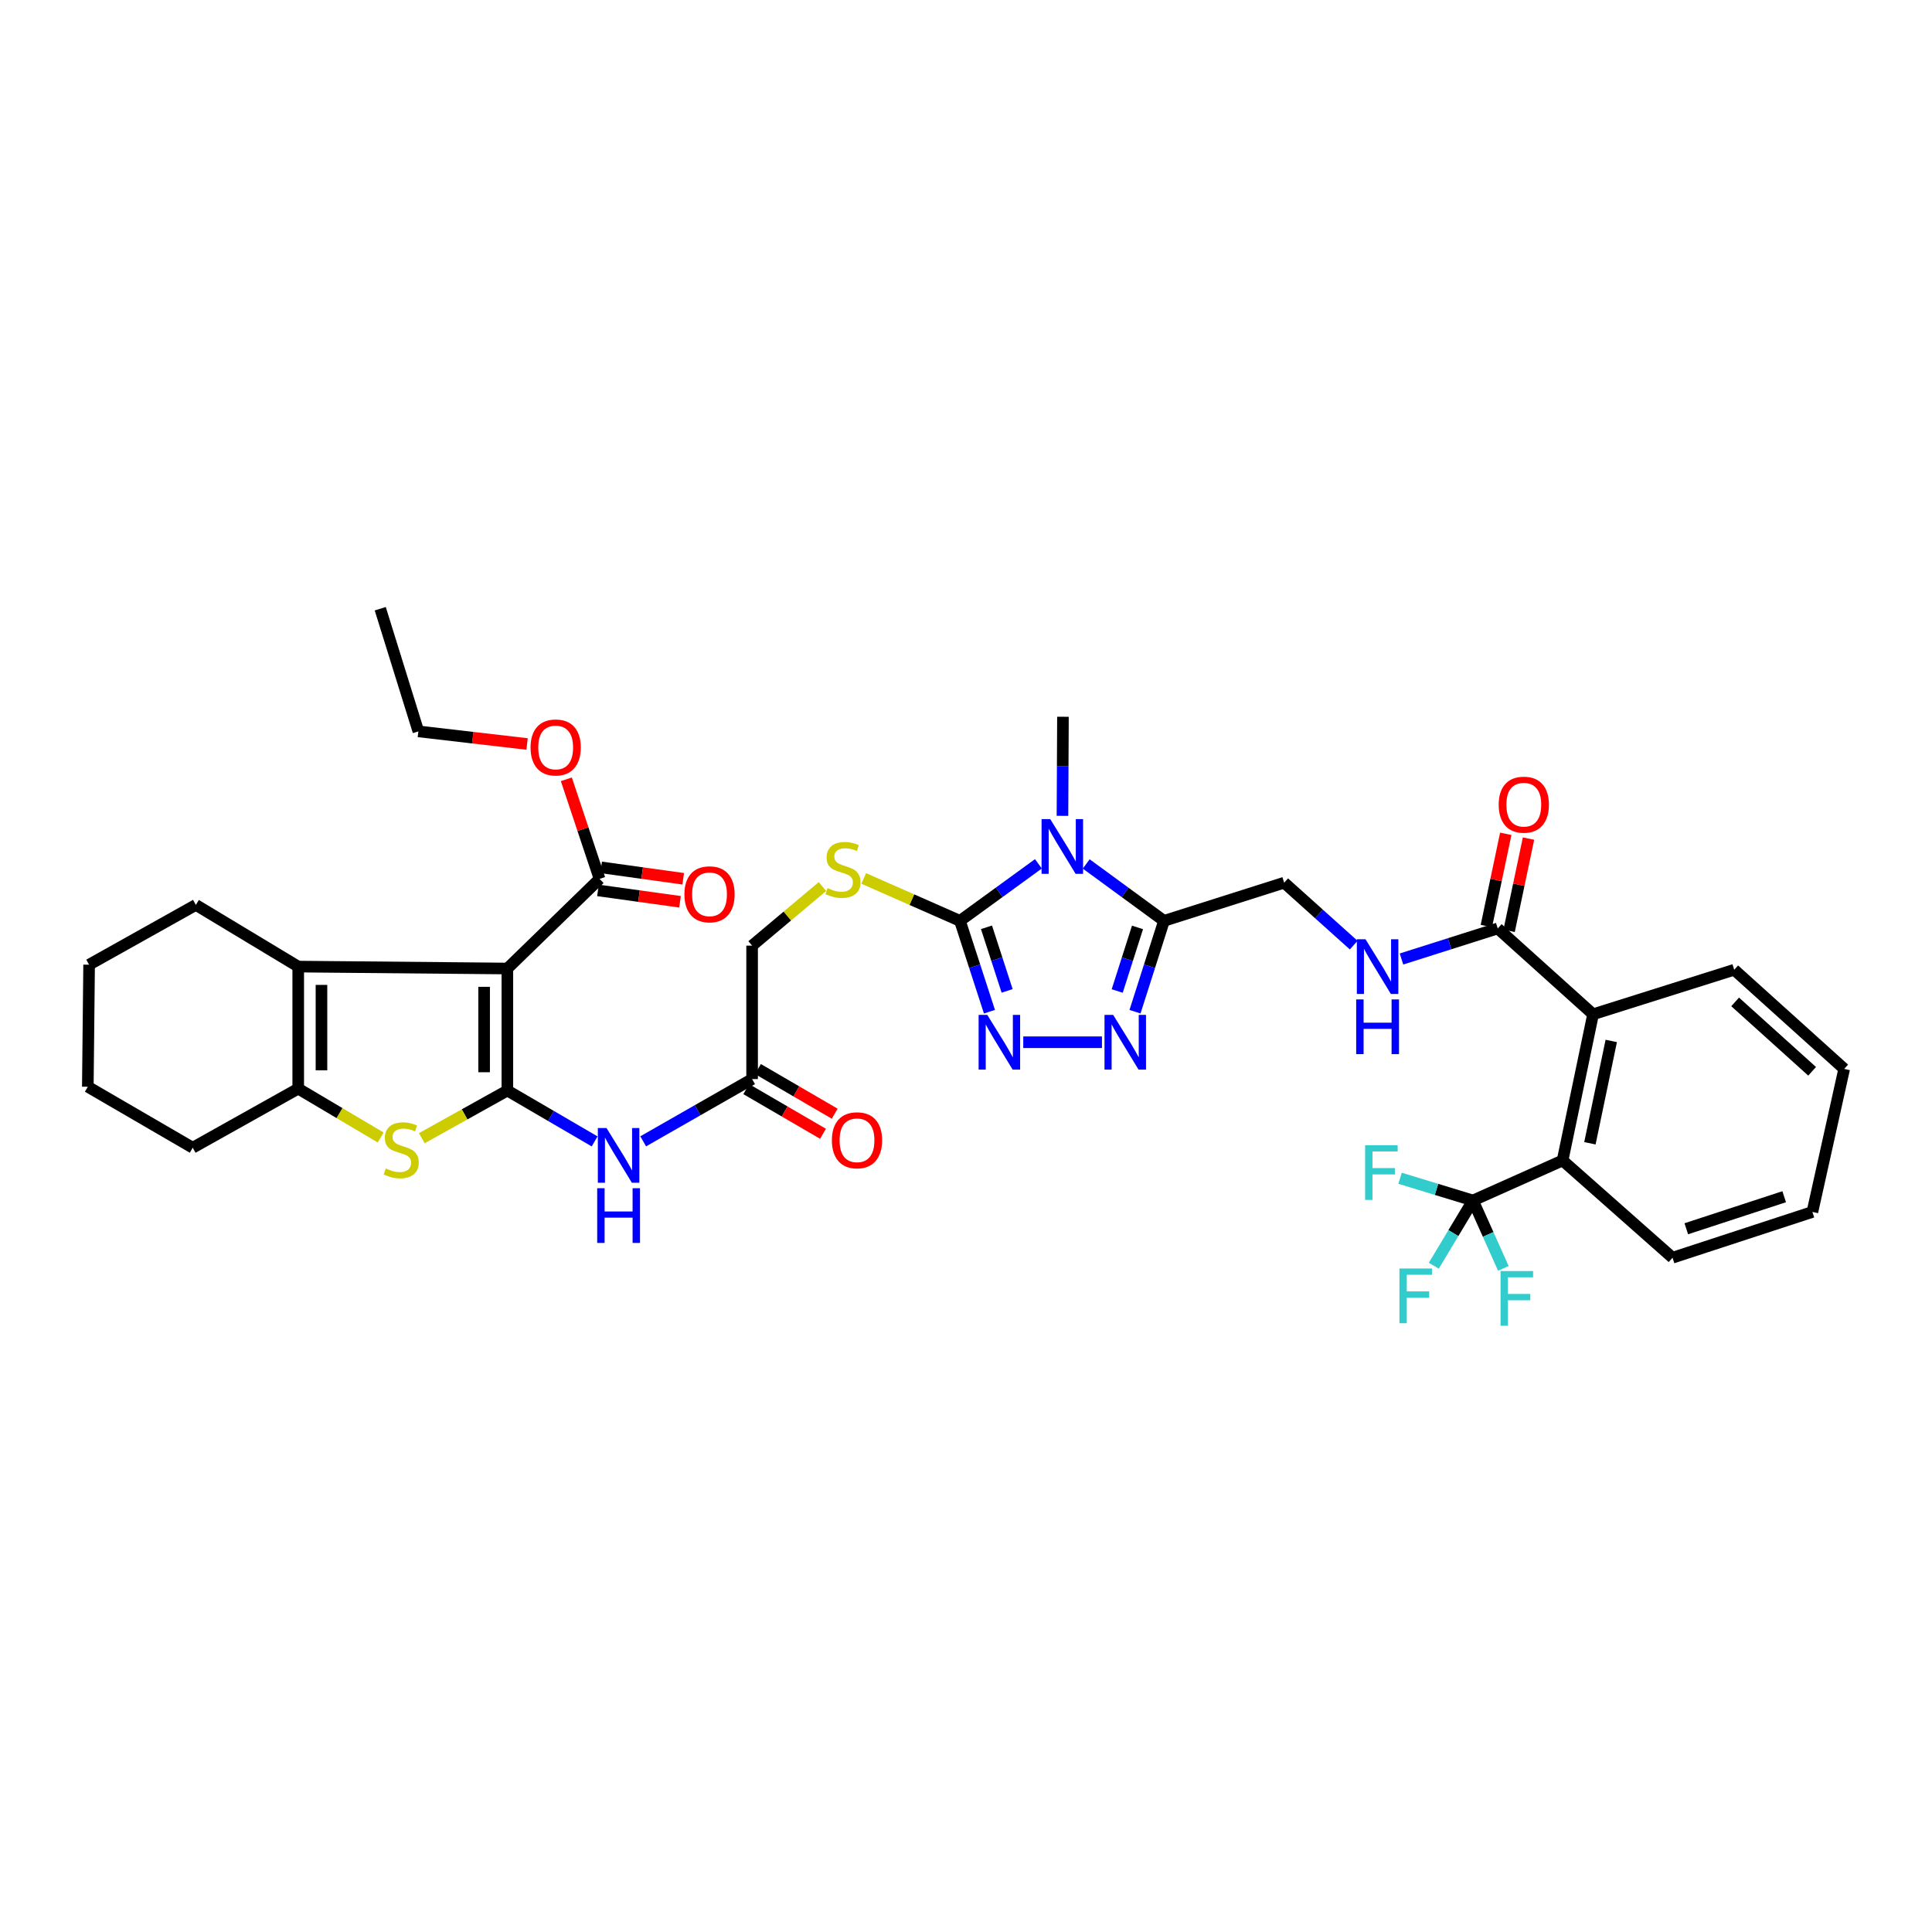 <?xml version='1.0' encoding='iso-8859-1'?>
<svg version='1.1' baseProfile='full'
              xmlns='http://www.w3.org/2000/svg'
                      xmlns:rdkit='http://www.rdkit.org/xml'
                      xmlns:xlink='http://www.w3.org/1999/xlink'
                  xml:space='preserve'
width='1000px' height='1000px' viewBox='0 0 1000 1000'>
<!-- END OF HEADER -->
<rect style='opacity:1.0;fill:#FFFFFF;stroke:none' width='1000' height='1000' x='0' y='0'> </rect>
<path class='bond-0' d='M 262.611,564.459 L 262.611,501.303' style='fill:none;fill-rule:evenodd;stroke:#000000;stroke-width:6px;stroke-linecap:butt;stroke-linejoin:miter;stroke-opacity:1' />
<path class='bond-0' d='M 250.58,554.985 L 250.58,510.777' style='fill:none;fill-rule:evenodd;stroke:#000000;stroke-width:6px;stroke-linecap:butt;stroke-linejoin:miter;stroke-opacity:1' />
<path class='bond-3' d='M 262.611,564.459 L 240.467,576.797' style='fill:none;fill-rule:evenodd;stroke:#000000;stroke-width:6px;stroke-linecap:butt;stroke-linejoin:miter;stroke-opacity:1' />
<path class='bond-3' d='M 240.467,576.797 L 218.323,589.135' style='fill:none;fill-rule:evenodd;stroke:#CCCC00;stroke-width:6px;stroke-linecap:butt;stroke-linejoin:miter;stroke-opacity:1' />
<path class='bond-10' d='M 262.611,564.459 L 285.195,577.625' style='fill:none;fill-rule:evenodd;stroke:#000000;stroke-width:6px;stroke-linecap:butt;stroke-linejoin:miter;stroke-opacity:1' />
<path class='bond-10' d='M 285.195,577.625 L 307.78,590.792' style='fill:none;fill-rule:evenodd;stroke:#0000FF;stroke-width:6px;stroke-linecap:butt;stroke-linejoin:miter;stroke-opacity:1' />
<path class='bond-5' d='M 262.611,501.303 L 154.36,500.308' style='fill:none;fill-rule:evenodd;stroke:#000000;stroke-width:6px;stroke-linecap:butt;stroke-linejoin:miter;stroke-opacity:1' />
<path class='bond-11' d='M 262.611,501.303 L 310.327,454.911' style='fill:none;fill-rule:evenodd;stroke:#000000;stroke-width:6px;stroke-linecap:butt;stroke-linejoin:miter;stroke-opacity:1' />
<path class='bond-1' d='M 537.477,447.118 L 517.174,461.876' style='fill:none;fill-rule:evenodd;stroke:#0000FF;stroke-width:6px;stroke-linecap:butt;stroke-linejoin:miter;stroke-opacity:1' />
<path class='bond-1' d='M 517.174,461.876 L 496.872,476.634' style='fill:none;fill-rule:evenodd;stroke:#000000;stroke-width:6px;stroke-linecap:butt;stroke-linejoin:miter;stroke-opacity:1' />
<path class='bond-4' d='M 562.225,447.174 L 582.354,461.904' style='fill:none;fill-rule:evenodd;stroke:#0000FF;stroke-width:6px;stroke-linecap:butt;stroke-linejoin:miter;stroke-opacity:1' />
<path class='bond-4' d='M 582.354,461.904 L 602.483,476.634' style='fill:none;fill-rule:evenodd;stroke:#000000;stroke-width:6px;stroke-linecap:butt;stroke-linejoin:miter;stroke-opacity:1' />
<path class='bond-26' d='M 549.932,422.283 L 550.057,396.64' style='fill:none;fill-rule:evenodd;stroke:#0000FF;stroke-width:6px;stroke-linecap:butt;stroke-linejoin:miter;stroke-opacity:1' />
<path class='bond-26' d='M 550.057,396.64 L 550.182,370.996' style='fill:none;fill-rule:evenodd;stroke:#000000;stroke-width:6px;stroke-linecap:butt;stroke-linejoin:miter;stroke-opacity:1' />
<path class='bond-2' d='M 496.872,476.634 L 471.965,465.661' style='fill:none;fill-rule:evenodd;stroke:#000000;stroke-width:6px;stroke-linecap:butt;stroke-linejoin:miter;stroke-opacity:1' />
<path class='bond-2' d='M 471.965,465.661 L 447.058,454.687' style='fill:none;fill-rule:evenodd;stroke:#CCCC00;stroke-width:6px;stroke-linecap:butt;stroke-linejoin:miter;stroke-opacity:1' />
<path class='bond-6' d='M 496.872,476.634 L 504.505,500.142' style='fill:none;fill-rule:evenodd;stroke:#000000;stroke-width:6px;stroke-linecap:butt;stroke-linejoin:miter;stroke-opacity:1' />
<path class='bond-6' d='M 504.505,500.142 L 512.137,523.65' style='fill:none;fill-rule:evenodd;stroke:#0000FF;stroke-width:6px;stroke-linecap:butt;stroke-linejoin:miter;stroke-opacity:1' />
<path class='bond-6' d='M 510.605,479.971 L 515.947,496.426' style='fill:none;fill-rule:evenodd;stroke:#000000;stroke-width:6px;stroke-linecap:butt;stroke-linejoin:miter;stroke-opacity:1' />
<path class='bond-6' d='M 515.947,496.426 L 521.29,512.882' style='fill:none;fill-rule:evenodd;stroke:#0000FF;stroke-width:6px;stroke-linecap:butt;stroke-linejoin:miter;stroke-opacity:1' />
<path class='bond-8' d='M 197.041,588.771 L 175.701,576.124' style='fill:none;fill-rule:evenodd;stroke:#CCCC00;stroke-width:6px;stroke-linecap:butt;stroke-linejoin:miter;stroke-opacity:1' />
<path class='bond-8' d='M 175.701,576.124 L 154.36,563.476' style='fill:none;fill-rule:evenodd;stroke:#000000;stroke-width:6px;stroke-linecap:butt;stroke-linejoin:miter;stroke-opacity:1' />
<path class='bond-18' d='M 602.483,476.634 L 664.689,456.876' style='fill:none;fill-rule:evenodd;stroke:#000000;stroke-width:6px;stroke-linecap:butt;stroke-linejoin:miter;stroke-opacity:1' />
<path class='bond-40' d='M 602.483,476.634 L 594.98,500.143' style='fill:none;fill-rule:evenodd;stroke:#000000;stroke-width:6px;stroke-linecap:butt;stroke-linejoin:miter;stroke-opacity:1' />
<path class='bond-40' d='M 594.98,500.143 L 587.477,523.653' style='fill:none;fill-rule:evenodd;stroke:#0000FF;stroke-width:6px;stroke-linecap:butt;stroke-linejoin:miter;stroke-opacity:1' />
<path class='bond-40' d='M 588.771,480.029 L 583.518,496.485' style='fill:none;fill-rule:evenodd;stroke:#000000;stroke-width:6px;stroke-linecap:butt;stroke-linejoin:miter;stroke-opacity:1' />
<path class='bond-40' d='M 583.518,496.485 L 578.266,512.942' style='fill:none;fill-rule:evenodd;stroke:#0000FF;stroke-width:6px;stroke-linecap:butt;stroke-linejoin:miter;stroke-opacity:1' />
<path class='bond-28' d='M 154.36,500.308 L 101.378,468.379' style='fill:none;fill-rule:evenodd;stroke:#000000;stroke-width:6px;stroke-linecap:butt;stroke-linejoin:miter;stroke-opacity:1' />
<path class='bond-38' d='M 154.36,500.308 L 154.36,563.476' style='fill:none;fill-rule:evenodd;stroke:#000000;stroke-width:6px;stroke-linecap:butt;stroke-linejoin:miter;stroke-opacity:1' />
<path class='bond-38' d='M 166.391,509.783 L 166.391,554.001' style='fill:none;fill-rule:evenodd;stroke:#000000;stroke-width:6px;stroke-linecap:butt;stroke-linejoin:miter;stroke-opacity:1' />
<path class='bond-7' d='M 529.64,539.461 L 570.372,539.461' style='fill:none;fill-rule:evenodd;stroke:#0000FF;stroke-width:6px;stroke-linecap:butt;stroke-linejoin:miter;stroke-opacity:1' />
<path class='bond-29' d='M 154.36,563.476 L 99.747,594.061' style='fill:none;fill-rule:evenodd;stroke:#000000;stroke-width:6px;stroke-linecap:butt;stroke-linejoin:miter;stroke-opacity:1' />
<path class='bond-9' d='M 762.399,621.378 L 808.792,600.652' style='fill:none;fill-rule:evenodd;stroke:#000000;stroke-width:6px;stroke-linecap:butt;stroke-linejoin:miter;stroke-opacity:1' />
<path class='bond-22' d='M 762.399,621.378 L 770.267,638.942' style='fill:none;fill-rule:evenodd;stroke:#000000;stroke-width:6px;stroke-linecap:butt;stroke-linejoin:miter;stroke-opacity:1' />
<path class='bond-22' d='M 770.267,638.942 L 778.134,656.506' style='fill:none;fill-rule:evenodd;stroke:#33CCCC;stroke-width:6px;stroke-linecap:butt;stroke-linejoin:miter;stroke-opacity:1' />
<path class='bond-23' d='M 762.399,621.378 L 743.535,615.62' style='fill:none;fill-rule:evenodd;stroke:#000000;stroke-width:6px;stroke-linecap:butt;stroke-linejoin:miter;stroke-opacity:1' />
<path class='bond-23' d='M 743.535,615.62 L 724.67,609.862' style='fill:none;fill-rule:evenodd;stroke:#33CCCC;stroke-width:6px;stroke-linecap:butt;stroke-linejoin:miter;stroke-opacity:1' />
<path class='bond-24' d='M 762.399,621.378 L 752.267,638.258' style='fill:none;fill-rule:evenodd;stroke:#000000;stroke-width:6px;stroke-linecap:butt;stroke-linejoin:miter;stroke-opacity:1' />
<path class='bond-24' d='M 752.267,638.258 L 742.134,655.139' style='fill:none;fill-rule:evenodd;stroke:#33CCCC;stroke-width:6px;stroke-linecap:butt;stroke-linejoin:miter;stroke-opacity:1' />
<path class='bond-16' d='M 332.915,590.751 L 361.102,574.644' style='fill:none;fill-rule:evenodd;stroke:#0000FF;stroke-width:6px;stroke-linecap:butt;stroke-linejoin:miter;stroke-opacity:1' />
<path class='bond-16' d='M 361.102,574.644 L 389.289,558.537' style='fill:none;fill-rule:evenodd;stroke:#000000;stroke-width:6px;stroke-linecap:butt;stroke-linejoin:miter;stroke-opacity:1' />
<path class='bond-19' d='M 309.5,460.87 L 330.741,463.818' style='fill:none;fill-rule:evenodd;stroke:#000000;stroke-width:6px;stroke-linecap:butt;stroke-linejoin:miter;stroke-opacity:1' />
<path class='bond-19' d='M 330.741,463.818 L 351.983,466.766' style='fill:none;fill-rule:evenodd;stroke:#FF0000;stroke-width:6px;stroke-linecap:butt;stroke-linejoin:miter;stroke-opacity:1' />
<path class='bond-19' d='M 311.154,448.953 L 332.395,451.901' style='fill:none;fill-rule:evenodd;stroke:#000000;stroke-width:6px;stroke-linecap:butt;stroke-linejoin:miter;stroke-opacity:1' />
<path class='bond-19' d='M 332.395,451.901 L 353.637,454.849' style='fill:none;fill-rule:evenodd;stroke:#FF0000;stroke-width:6px;stroke-linecap:butt;stroke-linejoin:miter;stroke-opacity:1' />
<path class='bond-27' d='M 310.327,454.911 L 301.731,429.135' style='fill:none;fill-rule:evenodd;stroke:#000000;stroke-width:6px;stroke-linecap:butt;stroke-linejoin:miter;stroke-opacity:1' />
<path class='bond-27' d='M 301.731,429.135 L 293.136,403.358' style='fill:none;fill-rule:evenodd;stroke:#FF0000;stroke-width:6px;stroke-linecap:butt;stroke-linejoin:miter;stroke-opacity:1' />
<path class='bond-12' d='M 808.792,600.652 L 824.572,524.984' style='fill:none;fill-rule:evenodd;stroke:#000000;stroke-width:6px;stroke-linecap:butt;stroke-linejoin:miter;stroke-opacity:1' />
<path class='bond-12' d='M 822.936,591.758 L 833.983,538.79' style='fill:none;fill-rule:evenodd;stroke:#000000;stroke-width:6px;stroke-linecap:butt;stroke-linejoin:miter;stroke-opacity:1' />
<path class='bond-30' d='M 808.792,600.652 L 865.698,650.994' style='fill:none;fill-rule:evenodd;stroke:#000000;stroke-width:6px;stroke-linecap:butt;stroke-linejoin:miter;stroke-opacity:1' />
<path class='bond-13' d='M 824.572,524.984 L 775.226,480.564' style='fill:none;fill-rule:evenodd;stroke:#000000;stroke-width:6px;stroke-linecap:butt;stroke-linejoin:miter;stroke-opacity:1' />
<path class='bond-31' d='M 824.572,524.984 L 897.626,501.945' style='fill:none;fill-rule:evenodd;stroke:#000000;stroke-width:6px;stroke-linecap:butt;stroke-linejoin:miter;stroke-opacity:1' />
<path class='bond-14' d='M 775.226,480.564 L 750.318,488.472' style='fill:none;fill-rule:evenodd;stroke:#000000;stroke-width:6px;stroke-linecap:butt;stroke-linejoin:miter;stroke-opacity:1' />
<path class='bond-14' d='M 750.318,488.472 L 725.411,496.38' style='fill:none;fill-rule:evenodd;stroke:#0000FF;stroke-width:6px;stroke-linecap:butt;stroke-linejoin:miter;stroke-opacity:1' />
<path class='bond-20' d='M 781.112,481.802 L 786.135,457.929' style='fill:none;fill-rule:evenodd;stroke:#000000;stroke-width:6px;stroke-linecap:butt;stroke-linejoin:miter;stroke-opacity:1' />
<path class='bond-20' d='M 786.135,457.929 L 791.157,434.056' style='fill:none;fill-rule:evenodd;stroke:#FF0000;stroke-width:6px;stroke-linecap:butt;stroke-linejoin:miter;stroke-opacity:1' />
<path class='bond-20' d='M 769.339,479.325 L 774.361,455.452' style='fill:none;fill-rule:evenodd;stroke:#000000;stroke-width:6px;stroke-linecap:butt;stroke-linejoin:miter;stroke-opacity:1' />
<path class='bond-20' d='M 774.361,455.452 L 779.384,431.579' style='fill:none;fill-rule:evenodd;stroke:#FF0000;stroke-width:6px;stroke-linecap:butt;stroke-linejoin:miter;stroke-opacity:1' />
<path class='bond-15' d='M 425.708,458.874 L 407.499,474.167' style='fill:none;fill-rule:evenodd;stroke:#CCCC00;stroke-width:6px;stroke-linecap:butt;stroke-linejoin:miter;stroke-opacity:1' />
<path class='bond-15' d='M 407.499,474.167 L 389.289,489.46' style='fill:none;fill-rule:evenodd;stroke:#000000;stroke-width:6px;stroke-linecap:butt;stroke-linejoin:miter;stroke-opacity:1' />
<path class='bond-21' d='M 386.264,563.736 L 406.126,575.292' style='fill:none;fill-rule:evenodd;stroke:#000000;stroke-width:6px;stroke-linecap:butt;stroke-linejoin:miter;stroke-opacity:1' />
<path class='bond-21' d='M 406.126,575.292 L 425.987,586.847' style='fill:none;fill-rule:evenodd;stroke:#FF0000;stroke-width:6px;stroke-linecap:butt;stroke-linejoin:miter;stroke-opacity:1' />
<path class='bond-21' d='M 392.315,553.337 L 412.176,564.893' style='fill:none;fill-rule:evenodd;stroke:#000000;stroke-width:6px;stroke-linecap:butt;stroke-linejoin:miter;stroke-opacity:1' />
<path class='bond-21' d='M 412.176,564.893 L 432.037,576.448' style='fill:none;fill-rule:evenodd;stroke:#FF0000;stroke-width:6px;stroke-linecap:butt;stroke-linejoin:miter;stroke-opacity:1' />
<path class='bond-25' d='M 389.289,558.537 L 389.289,489.46' style='fill:none;fill-rule:evenodd;stroke:#000000;stroke-width:6px;stroke-linecap:butt;stroke-linejoin:miter;stroke-opacity:1' />
<path class='bond-17' d='M 700.675,489.201 L 682.682,473.039' style='fill:none;fill-rule:evenodd;stroke:#0000FF;stroke-width:6px;stroke-linecap:butt;stroke-linejoin:miter;stroke-opacity:1' />
<path class='bond-17' d='M 682.682,473.039 L 664.689,456.876' style='fill:none;fill-rule:evenodd;stroke:#000000;stroke-width:6px;stroke-linecap:butt;stroke-linejoin:miter;stroke-opacity:1' />
<path class='bond-32' d='M 272.827,385.088 L 244.687,381.825' style='fill:none;fill-rule:evenodd;stroke:#FF0000;stroke-width:6px;stroke-linecap:butt;stroke-linejoin:miter;stroke-opacity:1' />
<path class='bond-32' d='M 244.687,381.825 L 216.547,378.562' style='fill:none;fill-rule:evenodd;stroke:#000000;stroke-width:6px;stroke-linecap:butt;stroke-linejoin:miter;stroke-opacity:1' />
<path class='bond-33' d='M 101.378,468.379 L 46.123,499.318' style='fill:none;fill-rule:evenodd;stroke:#000000;stroke-width:6px;stroke-linecap:butt;stroke-linejoin:miter;stroke-opacity:1' />
<path class='bond-34' d='M 99.747,594.061 L 45.455,562.5' style='fill:none;fill-rule:evenodd;stroke:#000000;stroke-width:6px;stroke-linecap:butt;stroke-linejoin:miter;stroke-opacity:1' />
<path class='bond-41' d='M 865.698,650.994 L 938.097,627.3' style='fill:none;fill-rule:evenodd;stroke:#000000;stroke-width:6px;stroke-linecap:butt;stroke-linejoin:miter;stroke-opacity:1' />
<path class='bond-41' d='M 872.815,636.006 L 923.495,619.42' style='fill:none;fill-rule:evenodd;stroke:#000000;stroke-width:6px;stroke-linecap:butt;stroke-linejoin:miter;stroke-opacity:1' />
<path class='bond-35' d='M 897.626,501.945 L 954.545,553.263' style='fill:none;fill-rule:evenodd;stroke:#000000;stroke-width:6px;stroke-linecap:butt;stroke-linejoin:miter;stroke-opacity:1' />
<path class='bond-35' d='M 898.108,518.578 L 937.951,554.501' style='fill:none;fill-rule:evenodd;stroke:#000000;stroke-width:6px;stroke-linecap:butt;stroke-linejoin:miter;stroke-opacity:1' />
<path class='bond-37' d='M 216.547,378.562 L 196.816,315.073' style='fill:none;fill-rule:evenodd;stroke:#000000;stroke-width:6px;stroke-linecap:butt;stroke-linejoin:miter;stroke-opacity:1' />
<path class='bond-39' d='M 46.123,499.318 L 45.455,562.5' style='fill:none;fill-rule:evenodd;stroke:#000000;stroke-width:6px;stroke-linecap:butt;stroke-linejoin:miter;stroke-opacity:1' />
<path class='bond-36' d='M 954.545,553.263 L 938.097,627.3' style='fill:none;fill-rule:evenodd;stroke:#000000;stroke-width:6px;stroke-linecap:butt;stroke-linejoin:miter;stroke-opacity:1' />
<path  class='atom-2' d='M 543.594 423.961
L 552.874 438.961
Q 553.794 440.441, 555.274 443.121
Q 556.754 445.801, 556.834 445.961
L 556.834 423.961
L 560.594 423.961
L 560.594 452.281
L 556.714 452.281
L 546.754 435.881
Q 545.594 433.961, 544.354 431.761
Q 543.154 429.561, 542.794 428.881
L 542.794 452.281
L 539.114 452.281
L 539.114 423.961
L 543.594 423.961
' fill='#0000FF'/>
<path  class='atom-4' d='M 199.67 604.791
Q 199.99 604.911, 201.31 605.471
Q 202.63 606.031, 204.07 606.391
Q 205.55 606.711, 206.99 606.711
Q 209.67 606.711, 211.23 605.431
Q 212.79 604.111, 212.79 601.831
Q 212.79 600.271, 211.99 599.311
Q 211.23 598.351, 210.03 597.831
Q 208.83 597.311, 206.83 596.711
Q 204.31 595.951, 202.79 595.231
Q 201.31 594.511, 200.23 592.991
Q 199.19 591.471, 199.19 588.911
Q 199.19 585.351, 201.59 583.151
Q 204.03 580.951, 208.83 580.951
Q 212.11 580.951, 215.83 582.511
L 214.91 585.591
Q 211.51 584.191, 208.95 584.191
Q 206.19 584.191, 204.67 585.351
Q 203.15 586.471, 203.19 588.431
Q 203.19 589.951, 203.95 590.871
Q 204.75 591.791, 205.87 592.311
Q 207.03 592.831, 208.95 593.431
Q 211.51 594.231, 213.03 595.031
Q 214.55 595.831, 215.63 597.471
Q 216.75 599.071, 216.75 601.831
Q 216.75 605.751, 214.11 607.871
Q 211.51 609.951, 207.15 609.951
Q 204.63 609.951, 202.71 609.391
Q 200.83 608.871, 198.59 607.951
L 199.67 604.791
' fill='#CCCC00'/>
<path  class='atom-7' d='M 511.011 525.301
L 520.291 540.301
Q 521.211 541.781, 522.691 544.461
Q 524.171 547.141, 524.251 547.301
L 524.251 525.301
L 528.011 525.301
L 528.011 553.621
L 524.131 553.621
L 514.171 537.221
Q 513.011 535.301, 511.771 533.101
Q 510.571 530.901, 510.211 530.221
L 510.211 553.621
L 506.531 553.621
L 506.531 525.301
L 511.011 525.301
' fill='#0000FF'/>
<path  class='atom-8' d='M 576.171 525.301
L 585.451 540.301
Q 586.371 541.781, 587.851 544.461
Q 589.331 547.141, 589.411 547.301
L 589.411 525.301
L 593.171 525.301
L 593.171 553.621
L 589.291 553.621
L 579.331 537.221
Q 578.171 535.301, 576.931 533.101
Q 575.731 530.901, 575.371 530.221
L 575.371 553.621
L 571.691 553.621
L 571.691 525.301
L 576.171 525.301
' fill='#0000FF'/>
<path  class='atom-11' d='M 313.926 583.865
L 323.206 598.865
Q 324.126 600.345, 325.606 603.025
Q 327.086 605.705, 327.166 605.865
L 327.166 583.865
L 330.926 583.865
L 330.926 612.185
L 327.046 612.185
L 317.086 595.785
Q 315.926 593.865, 314.686 591.665
Q 313.486 589.465, 313.126 588.785
L 313.126 612.185
L 309.446 612.185
L 309.446 583.865
L 313.926 583.865
' fill='#0000FF'/>
<path  class='atom-11' d='M 309.106 615.017
L 312.946 615.017
L 312.946 627.057
L 327.426 627.057
L 327.426 615.017
L 331.266 615.017
L 331.266 643.337
L 327.426 643.337
L 327.426 630.257
L 312.946 630.257
L 312.946 643.337
L 309.106 643.337
L 309.106 615.017
' fill='#0000FF'/>
<path  class='atom-16' d='M 428.323 459.678
Q 428.643 459.798, 429.963 460.358
Q 431.283 460.918, 432.723 461.278
Q 434.203 461.598, 435.643 461.598
Q 438.323 461.598, 439.883 460.318
Q 441.443 458.998, 441.443 456.718
Q 441.443 455.158, 440.643 454.198
Q 439.883 453.238, 438.683 452.718
Q 437.483 452.198, 435.483 451.598
Q 432.963 450.838, 431.443 450.118
Q 429.963 449.398, 428.883 447.878
Q 427.843 446.358, 427.843 443.798
Q 427.843 440.238, 430.243 438.038
Q 432.683 435.838, 437.483 435.838
Q 440.763 435.838, 444.483 437.398
L 443.563 440.478
Q 440.163 439.078, 437.603 439.078
Q 434.843 439.078, 433.323 440.238
Q 431.803 441.358, 431.843 443.318
Q 431.843 444.838, 432.603 445.758
Q 433.403 446.678, 434.523 447.198
Q 435.683 447.718, 437.603 448.318
Q 440.163 449.118, 441.683 449.918
Q 443.203 450.718, 444.283 452.358
Q 445.403 453.958, 445.403 456.718
Q 445.403 460.638, 442.763 462.758
Q 440.163 464.838, 435.803 464.838
Q 433.283 464.838, 431.363 464.278
Q 429.483 463.758, 427.243 462.838
L 428.323 459.678
' fill='#CCCC00'/>
<path  class='atom-18' d='M 706.78 486.148
L 716.06 501.148
Q 716.98 502.628, 718.46 505.308
Q 719.94 507.988, 720.02 508.148
L 720.02 486.148
L 723.78 486.148
L 723.78 514.468
L 719.9 514.468
L 709.94 498.068
Q 708.78 496.148, 707.54 493.948
Q 706.34 491.748, 705.98 491.068
L 705.98 514.468
L 702.3 514.468
L 702.3 486.148
L 706.78 486.148
' fill='#0000FF'/>
<path  class='atom-18' d='M 701.96 517.3
L 705.8 517.3
L 705.8 529.34
L 720.28 529.34
L 720.28 517.3
L 724.12 517.3
L 724.12 545.62
L 720.28 545.62
L 720.28 532.54
L 705.8 532.54
L 705.8 545.62
L 701.96 545.62
L 701.96 517.3
' fill='#0000FF'/>
<path  class='atom-20' d='M 354.246 462.891
Q 354.246 456.091, 357.606 452.291
Q 360.966 448.491, 367.246 448.491
Q 373.526 448.491, 376.886 452.291
Q 380.246 456.091, 380.246 462.891
Q 380.246 469.771, 376.846 473.691
Q 373.446 477.571, 367.246 477.571
Q 361.006 477.571, 357.606 473.691
Q 354.246 469.811, 354.246 462.891
M 367.246 474.371
Q 371.566 474.371, 373.886 471.491
Q 376.246 468.571, 376.246 462.891
Q 376.246 457.331, 373.886 454.531
Q 371.566 451.691, 367.246 451.691
Q 362.926 451.691, 360.566 454.491
Q 358.246 457.291, 358.246 462.891
Q 358.246 468.611, 360.566 471.491
Q 362.926 474.371, 367.246 474.371
' fill='#FF0000'/>
<path  class='atom-21' d='M 775.72 416.499
Q 775.72 409.699, 779.08 405.899
Q 782.44 402.099, 788.72 402.099
Q 795 402.099, 798.36 405.899
Q 801.72 409.699, 801.72 416.499
Q 801.72 423.379, 798.32 427.299
Q 794.92 431.179, 788.72 431.179
Q 782.48 431.179, 779.08 427.299
Q 775.72 423.419, 775.72 416.499
M 788.72 427.979
Q 793.04 427.979, 795.36 425.099
Q 797.72 422.179, 797.72 416.499
Q 797.72 410.939, 795.36 408.139
Q 793.04 405.299, 788.72 405.299
Q 784.4 405.299, 782.04 408.099
Q 779.72 410.899, 779.72 416.499
Q 779.72 422.219, 782.04 425.099
Q 784.4 427.979, 788.72 427.979
' fill='#FF0000'/>
<path  class='atom-22' d='M 430.582 590.205
Q 430.582 583.405, 433.942 579.605
Q 437.302 575.805, 443.582 575.805
Q 449.862 575.805, 453.222 579.605
Q 456.582 583.405, 456.582 590.205
Q 456.582 597.085, 453.182 601.005
Q 449.782 604.885, 443.582 604.885
Q 437.342 604.885, 433.942 601.005
Q 430.582 597.125, 430.582 590.205
M 443.582 601.685
Q 447.902 601.685, 450.222 598.805
Q 452.582 595.885, 452.582 590.205
Q 452.582 584.645, 450.222 581.845
Q 447.902 579.005, 443.582 579.005
Q 439.262 579.005, 436.902 581.805
Q 434.582 584.605, 434.582 590.205
Q 434.582 595.925, 436.902 598.805
Q 439.262 601.685, 443.582 601.685
' fill='#FF0000'/>
<path  class='atom-23' d='M 776.678 657.895
L 793.518 657.895
L 793.518 661.135
L 780.478 661.135
L 780.478 669.735
L 792.078 669.735
L 792.078 673.015
L 780.478 673.015
L 780.478 686.215
L 776.678 686.215
L 776.678 657.895
' fill='#33CCCC'/>
<path  class='atom-24' d='M 706.591 592.754
L 723.431 592.754
L 723.431 595.994
L 710.391 595.994
L 710.391 604.594
L 721.991 604.594
L 721.991 607.874
L 710.391 607.874
L 710.391 621.074
L 706.591 621.074
L 706.591 592.754
' fill='#33CCCC'/>
<path  class='atom-25' d='M 724.35 656.578
L 741.19 656.578
L 741.19 659.818
L 728.15 659.818
L 728.15 668.418
L 739.75 668.418
L 739.75 671.698
L 728.15 671.698
L 728.15 684.898
L 724.35 684.898
L 724.35 656.578
' fill='#33CCCC'/>
<path  class='atom-28' d='M 274.615 386.883
Q 274.615 380.083, 277.975 376.283
Q 281.335 372.483, 287.615 372.483
Q 293.895 372.483, 297.255 376.283
Q 300.615 380.083, 300.615 386.883
Q 300.615 393.763, 297.215 397.683
Q 293.815 401.563, 287.615 401.563
Q 281.375 401.563, 277.975 397.683
Q 274.615 393.803, 274.615 386.883
M 287.615 398.363
Q 291.935 398.363, 294.255 395.483
Q 296.615 392.563, 296.615 386.883
Q 296.615 381.323, 294.255 378.523
Q 291.935 375.683, 287.615 375.683
Q 283.295 375.683, 280.935 378.483
Q 278.615 381.283, 278.615 386.883
Q 278.615 392.603, 280.935 395.483
Q 283.295 398.363, 287.615 398.363
' fill='#FF0000'/>
</svg>
